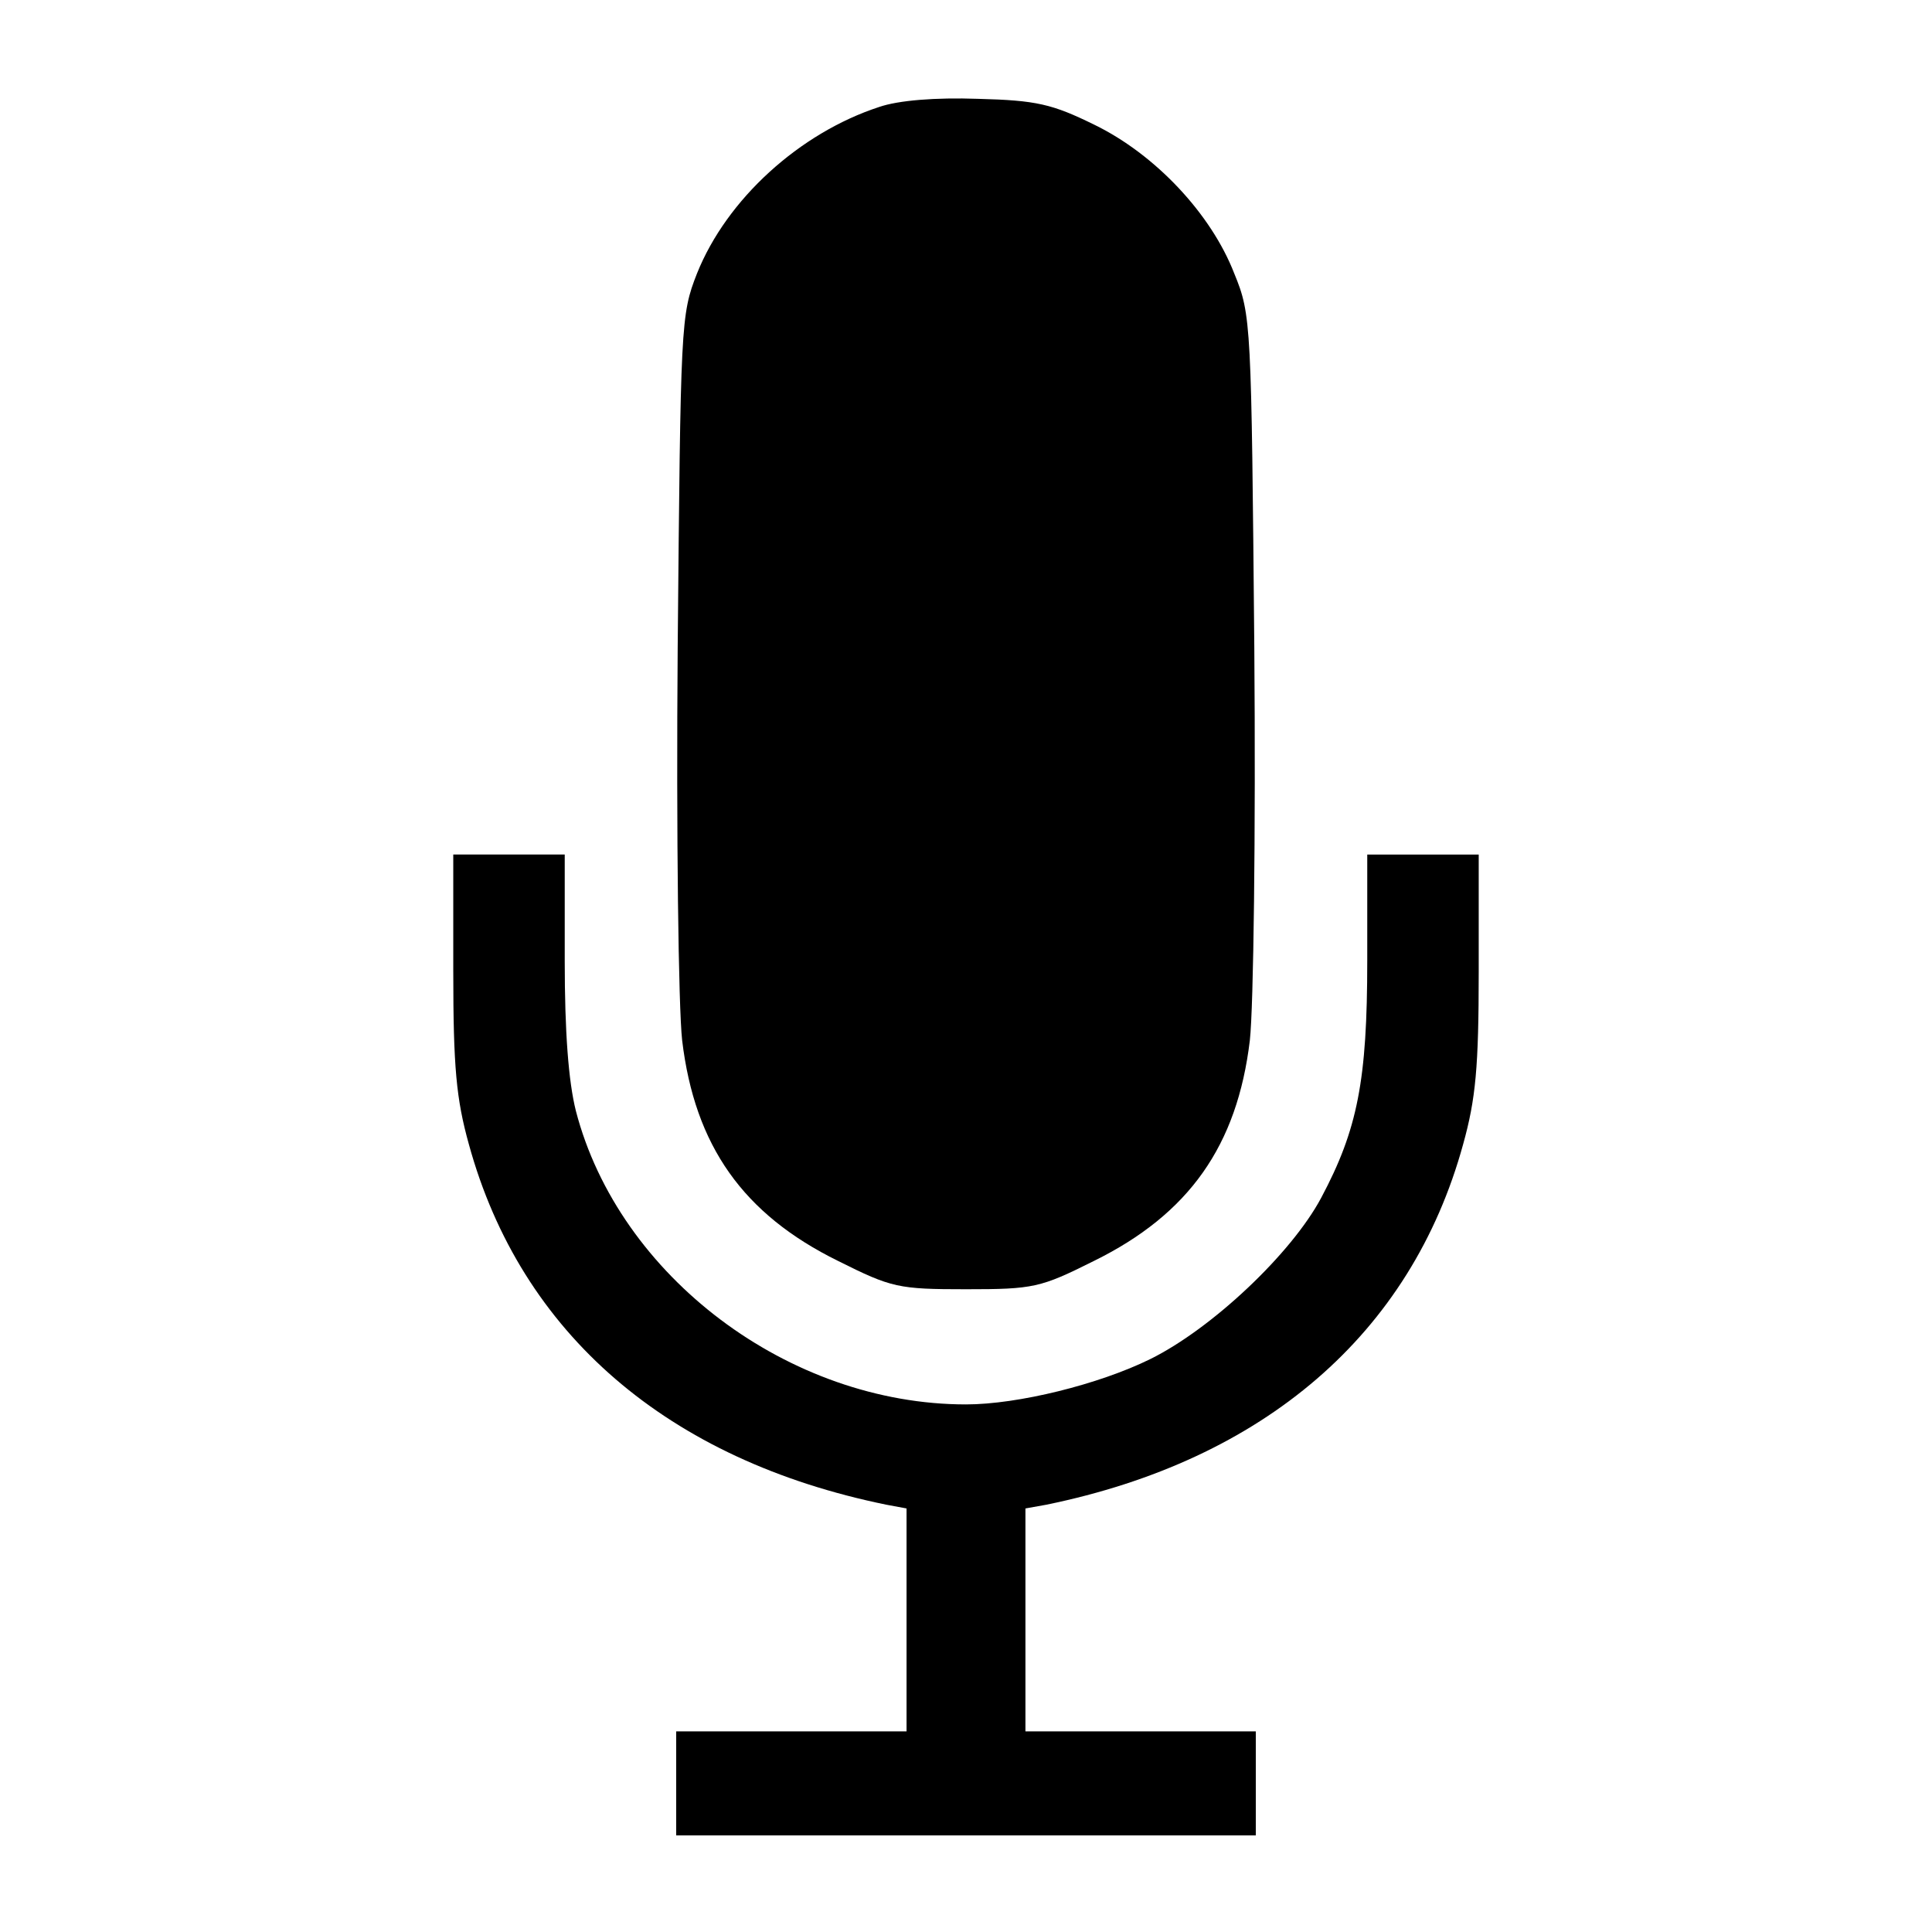 <?xml version="1.0" standalone="no"?>
<!DOCTYPE svg PUBLIC "-//W3C//DTD SVG 20010904//EN"
 "http://www.w3.org/TR/2001/REC-SVG-20010904/DTD/svg10.dtd">
<svg version="1.0" xmlns="http://www.w3.org/2000/svg"
 width="260pt" height="260pt" viewBox="0 0 260 260"
 preserveAspectRatio="xMidYMid meet">
<g transform="translate(0,260) scale(0.1,-0.1)"
fill="#000000" stroke="none">
<path d="M1183 2456 c-107 -35 -205 -124 -245 -224 -22 -56 -22 -67 -26 -504
-2 -250 1 -483 6 -528 17 -142 82 -234 210 -297 72 -36 81 -38 172 -38 91 0
100 2 172 38 128 63 193 155 210 297 5 45 8 278 6 528 -4 438 -4 448 -27 504
-31 80 -106 160 -188 200 -57 28 -78 33 -157 35 -57 2 -107 -2 -133 -11z"/>
<path d="M610 1292 c0 -128 4 -171 21 -232 70 -255 268 -425 562 -485 l27 -5
0 -150 0 -150 -155 0 -155 0 0 -70 0 -70 390 0 390 0 0 70 0 70 -155 0 -155 0
0 150 0 150 28 5 c293 60 491 230 561 485 17 61 21 104 21 232 l0 158 -75 0
-75 0 0 -143 c0 -161 -13 -227 -62 -319 -40 -75 -147 -176 -230 -217 -69 -34
-178 -61 -248 -61 -238 0 -467 172 -525 395 -10 40 -15 106 -15 202 l0 143
-75 0 -75 0 0 -158z"/>
</g>
</svg>
